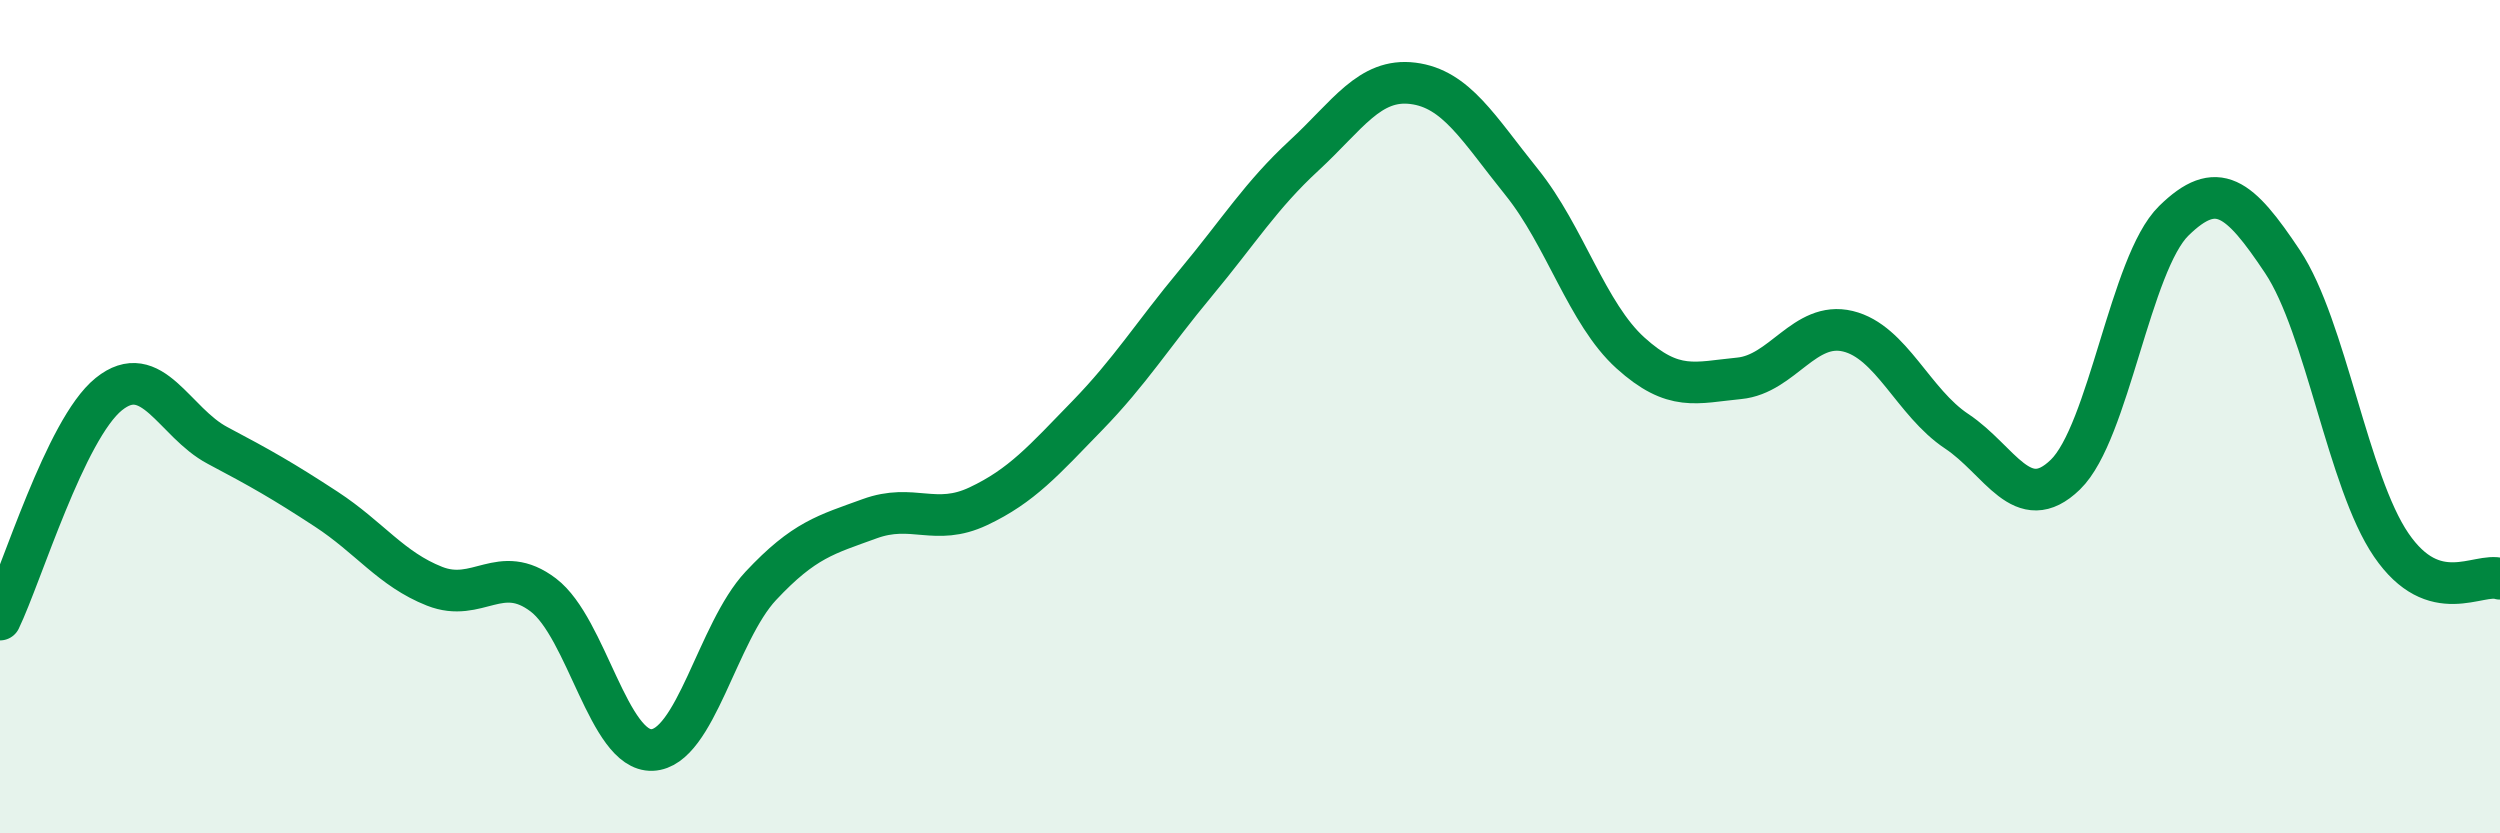 
    <svg width="60" height="20" viewBox="0 0 60 20" xmlns="http://www.w3.org/2000/svg">
      <path
        d="M 0,14.87 C 0.52,13.79 1.57,10.3 2.61,9.46 C 3.65,8.62 4.18,10.14 5.22,10.69 C 6.26,11.24 6.79,11.54 7.83,12.22 C 8.87,12.9 9.39,13.66 10.43,14.07 C 11.47,14.48 12,13.49 13.04,14.28 C 14.08,15.07 14.61,18.04 15.65,18 C 16.69,17.96 17.22,15.17 18.26,14.06 C 19.3,12.95 19.83,12.83 20.87,12.45 C 21.91,12.07 22.44,12.64 23.48,12.15 C 24.52,11.66 25.05,11.05 26.09,9.98 C 27.13,8.91 27.66,8.04 28.7,6.79 C 29.74,5.54 30.26,4.69 31.3,3.73 C 32.34,2.77 32.87,1.87 33.91,2 C 34.95,2.13 35.48,3.08 36.52,4.37 C 37.56,5.66 38.09,7.53 39.13,8.47 C 40.17,9.41 40.7,9.18 41.74,9.08 C 42.78,8.98 43.31,7.7 44.35,7.95 C 45.39,8.2 45.92,9.66 46.96,10.35 C 48,11.04 48.53,12.4 49.57,11.39 C 50.61,10.38 51.13,6.32 52.17,5.3 C 53.21,4.28 53.74,4.72 54.78,6.28 C 55.82,7.84 56.35,11.56 57.39,13.08 C 58.43,14.6 59.48,13.73 60,13.89L60 20L0 20Z"
        fill="#008740"
        opacity="0.1"
        stroke-linecap="round"
        stroke-linejoin="round"
      />
      <path
        d="M 0,14.87 C 0.52,13.79 1.57,10.3 2.61,9.46 C 3.65,8.62 4.18,10.14 5.22,10.69 C 6.26,11.24 6.79,11.54 7.83,12.22 C 8.87,12.9 9.39,13.66 10.43,14.07 C 11.47,14.48 12,13.49 13.04,14.28 C 14.08,15.07 14.61,18.04 15.65,18 C 16.69,17.96 17.22,15.17 18.26,14.06 C 19.3,12.95 19.83,12.83 20.87,12.45 C 21.91,12.07 22.44,12.64 23.48,12.15 C 24.52,11.66 25.05,11.05 26.09,9.98 C 27.13,8.91 27.66,8.04 28.7,6.79 C 29.74,5.54 30.26,4.69 31.3,3.73 C 32.34,2.77 32.87,1.87 33.91,2 C 34.95,2.13 35.48,3.08 36.52,4.37 C 37.56,5.66 38.09,7.53 39.13,8.47 C 40.17,9.41 40.7,9.18 41.74,9.08 C 42.78,8.98 43.31,7.7 44.35,7.95 C 45.39,8.2 45.92,9.66 46.96,10.35 C 48,11.04 48.53,12.4 49.57,11.39 C 50.61,10.38 51.13,6.32 52.17,5.3 C 53.21,4.28 53.74,4.72 54.78,6.28 C 55.82,7.84 56.35,11.56 57.39,13.08 C 58.43,14.6 59.48,13.73 60,13.89"
        stroke="#008740"
        stroke-width="1"
        fill="none"
        stroke-linecap="round"
        stroke-linejoin="round"
      />
    </svg>
  